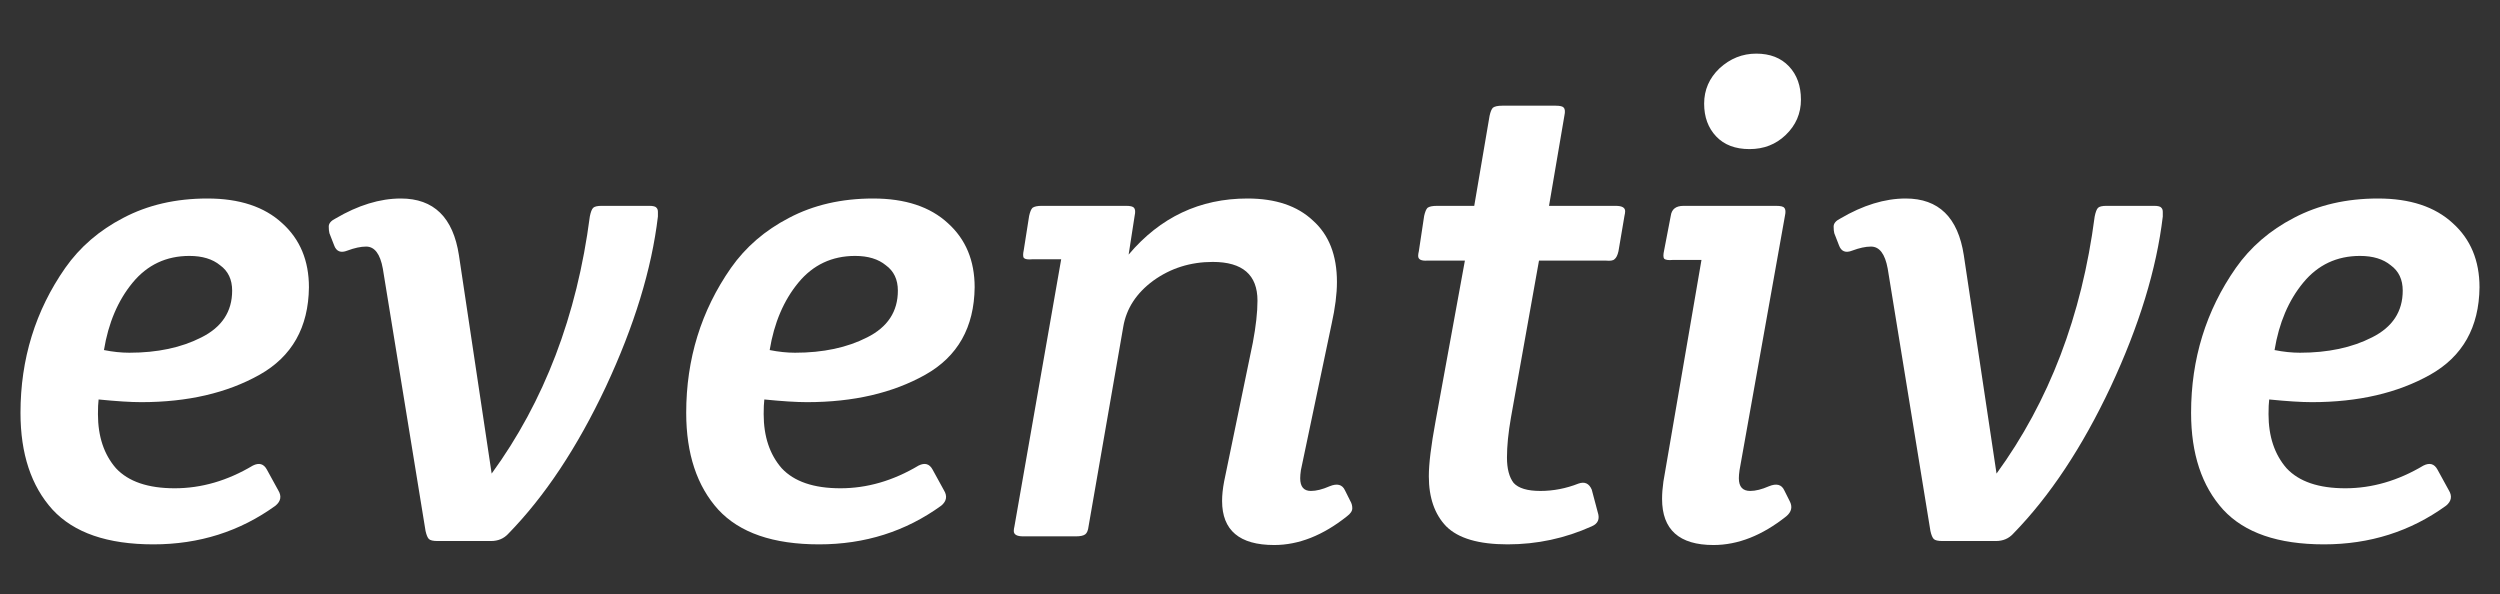 <svg width="122" height="29" viewBox="0 0 122 29" fill="none" xmlns="http://www.w3.org/2000/svg">
<rect x="0" y="0" width="122" height="29" fill="#333333" stroke="none"/>
<path d="M119.371 24.675C117.634 25.935 115.646 26.565 113.409 26.565C111.171 26.565 109.531 26 108.489 24.87C107.446 23.719 106.925 22.144 106.925 20.146C106.925 17.518 107.652 15.161 109.108 13.076C109.825 12.055 110.77 11.24 111.942 10.632C113.137 10.002 114.506 9.687 116.048 9.687C117.612 9.687 118.828 10.089 119.697 10.893C120.566 11.675 121 12.717 121 14.021C120.979 15.975 120.175 17.398 118.589 18.289C117.004 19.179 115.081 19.625 112.822 19.625C112.301 19.625 111.606 19.581 110.737 19.494C110.715 19.668 110.704 19.907 110.704 20.211C110.704 21.297 110.998 22.177 111.584 22.85C112.192 23.502 113.148 23.828 114.451 23.828C115.755 23.828 117.025 23.459 118.263 22.72C118.568 22.568 118.796 22.633 118.948 22.915L119.502 23.925C119.675 24.208 119.632 24.458 119.371 24.675ZM115.168 12.489C114.039 12.489 113.115 12.924 112.399 13.792C111.682 14.661 111.215 15.758 110.998 17.083C111.432 17.17 111.845 17.213 112.236 17.213C113.604 17.213 114.777 16.964 115.755 16.464C116.754 15.964 117.253 15.204 117.253 14.183C117.253 13.64 117.058 13.228 116.667 12.945C116.298 12.641 115.798 12.489 115.168 12.489Z" fill="white"/>
<path d="M92.999 9.687C94.607 9.687 95.552 10.61 95.834 12.457L97.431 23.111C99.994 19.592 101.59 15.411 102.22 10.567C102.264 10.35 102.318 10.208 102.383 10.143C102.448 10.078 102.589 10.045 102.807 10.045H105.12C105.315 10.045 105.435 10.078 105.478 10.143C105.522 10.187 105.544 10.252 105.544 10.339C105.544 10.425 105.544 10.502 105.544 10.567C105.239 13.13 104.392 15.899 103.002 18.875C101.612 21.829 100.026 24.219 98.245 26.043C98.028 26.282 97.746 26.402 97.398 26.402H94.791C94.574 26.402 94.433 26.369 94.368 26.304C94.303 26.239 94.248 26.108 94.205 25.913L92.12 13.108C91.989 12.391 91.718 12.033 91.305 12.033C91.044 12.033 90.74 12.098 90.393 12.228C90.067 12.359 89.85 12.272 89.741 11.968L89.513 11.381C89.491 11.294 89.481 11.186 89.481 11.056C89.481 10.903 89.589 10.773 89.806 10.665C90.914 10.013 91.978 9.687 92.999 9.687Z" fill="white"/>
<path d="M82.152 10.046H86.681C86.898 10.046 87.028 10.078 87.072 10.143C87.137 10.208 87.148 10.339 87.105 10.534L84.889 22.948C84.867 23.1 84.856 23.23 84.856 23.339C84.856 23.752 85.041 23.958 85.41 23.958C85.671 23.958 85.975 23.882 86.323 23.73C86.692 23.578 86.942 23.643 87.072 23.926L87.333 24.447C87.485 24.729 87.43 24.979 87.17 25.196C85.997 26.13 84.813 26.597 83.618 26.597C81.946 26.597 81.109 25.848 81.109 24.349C81.109 24.088 81.131 23.806 81.174 23.502L83.032 12.685H81.631C81.413 12.706 81.272 12.685 81.207 12.62C81.164 12.554 81.164 12.424 81.207 12.229L81.533 10.534C81.576 10.208 81.783 10.046 82.152 10.046ZM87.886 4.865C87.886 5.538 87.637 6.114 87.137 6.592C86.659 7.048 86.073 7.276 85.378 7.276C84.683 7.276 84.139 7.07 83.749 6.657C83.358 6.244 83.162 5.712 83.162 5.06C83.162 4.387 83.412 3.811 83.912 3.334C84.433 2.856 85.03 2.617 85.704 2.617C86.377 2.617 86.909 2.823 87.3 3.236C87.691 3.648 87.886 4.192 87.886 4.865Z" fill="white"/>
<path d="M78.85 10.046C79.154 10.046 79.307 10.132 79.307 10.306C79.307 10.371 79.296 10.447 79.274 10.534L78.981 12.261C78.937 12.457 78.872 12.587 78.785 12.652C78.72 12.717 78.579 12.739 78.362 12.717H75.103L73.735 20.374C73.605 21.113 73.54 21.764 73.54 22.329C73.54 22.872 73.648 23.285 73.865 23.567C74.104 23.828 74.539 23.958 75.169 23.958C75.799 23.958 76.418 23.839 77.026 23.6C77.33 23.491 77.547 23.589 77.677 23.893L77.971 25.001C78.079 25.327 77.982 25.555 77.677 25.685C76.374 26.272 75.006 26.565 73.572 26.565C72.16 26.565 71.161 26.272 70.575 25.685C70.01 25.099 69.727 24.284 69.727 23.241C69.727 22.633 69.836 21.743 70.053 20.57L71.487 12.717H69.662C69.358 12.739 69.206 12.663 69.206 12.489C69.206 12.424 69.217 12.348 69.239 12.261L69.499 10.534C69.543 10.339 69.597 10.209 69.662 10.143C69.749 10.078 69.901 10.046 70.118 10.046H71.943L72.692 5.647C72.736 5.451 72.79 5.321 72.855 5.256C72.942 5.191 73.094 5.158 73.311 5.158H75.918C76.135 5.158 76.266 5.191 76.309 5.256C76.374 5.321 76.385 5.451 76.342 5.647L75.592 10.046H78.85Z" fill="white"/>
<path d="M49.929 26.174C49.625 26.174 49.473 26.087 49.473 25.913C49.473 25.848 49.483 25.772 49.505 25.685L51.786 12.652H50.385C50.168 12.674 50.027 12.652 49.961 12.587C49.918 12.522 49.918 12.391 49.961 12.196L50.222 10.534C50.266 10.339 50.32 10.208 50.385 10.143C50.472 10.078 50.624 10.045 50.841 10.045H54.947C55.164 10.045 55.294 10.078 55.337 10.143C55.403 10.208 55.413 10.339 55.37 10.534L55.077 12.424C56.619 10.599 58.552 9.687 60.877 9.687C62.245 9.687 63.309 10.045 64.07 10.762C64.852 11.457 65.243 12.457 65.243 13.76C65.243 14.346 65.156 15.03 64.982 15.812L63.483 22.948C63.461 23.1 63.45 23.23 63.45 23.339C63.45 23.752 63.624 23.958 63.972 23.958C64.233 23.958 64.537 23.882 64.884 23.73C65.253 23.578 65.503 23.643 65.633 23.925L65.894 24.447C65.959 24.555 65.992 24.675 65.992 24.805C65.992 24.936 65.905 25.066 65.731 25.196C64.558 26.13 63.374 26.597 62.18 26.597C60.486 26.597 59.638 25.88 59.638 24.447C59.638 24.164 59.671 23.849 59.736 23.502L61.137 16.725C61.289 15.921 61.365 15.237 61.365 14.672C61.365 13.412 60.638 12.782 59.182 12.782C58.096 12.782 57.13 13.086 56.282 13.695C55.457 14.303 54.968 15.052 54.816 15.943L53.122 25.685C53.1 25.88 53.046 26.011 52.959 26.076C52.872 26.141 52.72 26.174 52.503 26.174H49.929Z" fill="white"/>
<path d="M45.934 24.675C44.196 25.935 42.209 26.565 39.971 26.565C37.734 26.565 36.094 26 35.051 24.87C34.009 23.719 33.487 22.144 33.487 20.146C33.487 17.518 34.215 15.161 35.67 13.076C36.387 12.055 37.332 11.24 38.505 10.632C39.7 10.002 41.068 9.687 42.61 9.687C44.174 9.687 45.391 10.089 46.26 10.893C47.128 11.675 47.563 12.717 47.563 14.021C47.541 15.975 46.737 17.398 45.152 18.289C43.566 19.179 41.644 19.625 39.385 19.625C38.863 19.625 38.168 19.581 37.299 19.494C37.278 19.668 37.267 19.907 37.267 20.211C37.267 21.297 37.56 22.177 38.147 22.85C38.755 23.502 39.711 23.828 41.014 23.828C42.317 23.828 43.588 23.459 44.826 22.72C45.13 22.568 45.358 22.633 45.51 22.915L46.064 23.925C46.238 24.208 46.194 24.458 45.934 24.675ZM41.731 12.489C40.601 12.489 39.678 12.924 38.961 13.792C38.244 14.661 37.777 15.758 37.56 17.083C37.995 17.17 38.407 17.213 38.798 17.213C40.167 17.213 41.34 16.964 42.317 16.464C43.316 15.964 43.816 15.204 43.816 14.183C43.816 13.64 43.62 13.228 43.229 12.945C42.86 12.641 42.361 12.489 41.731 12.489Z" fill="white"/>
<path d="M19.562 9.687C21.169 9.687 22.114 10.61 22.396 12.457L23.993 23.111C26.556 19.592 28.153 15.411 28.783 10.567C28.826 10.35 28.88 10.208 28.946 10.143C29.011 10.078 29.152 10.045 29.369 10.045H31.683C31.878 10.045 31.997 10.078 32.041 10.143C32.084 10.187 32.106 10.252 32.106 10.339C32.106 10.425 32.106 10.502 32.106 10.567C31.802 13.13 30.955 15.899 29.565 18.875C28.174 21.829 26.589 24.219 24.808 26.043C24.59 26.282 24.308 26.402 23.96 26.402H21.354C21.137 26.402 20.995 26.369 20.93 26.304C20.865 26.239 20.811 26.108 20.767 25.913L18.682 13.108C18.552 12.391 18.28 12.033 17.868 12.033C17.607 12.033 17.303 12.098 16.955 12.228C16.63 12.359 16.412 12.272 16.304 11.968L16.076 11.381C16.054 11.294 16.043 11.186 16.043 11.056C16.043 10.903 16.152 10.773 16.369 10.665C17.477 10.013 18.541 9.687 19.562 9.687Z" fill="white"/>
<path d="M13.447 24.675C11.709 25.935 9.721 26.565 7.484 26.565C5.247 26.565 3.607 26 2.564 24.87C1.521 23.719 1 22.144 1 20.146C1 17.518 1.728 15.161 3.183 13.076C3.9 12.055 4.845 11.24 6.018 10.632C7.212 10.002 8.581 9.687 10.123 9.687C11.687 9.687 12.903 10.089 13.772 10.893C14.641 11.675 15.076 12.717 15.076 14.021C15.054 15.975 14.25 17.398 12.665 18.289C11.079 19.179 9.156 19.625 6.897 19.625C6.376 19.625 5.681 19.581 4.812 19.494C4.79 19.668 4.78 19.907 4.78 20.211C4.78 21.297 5.073 22.177 5.659 22.85C6.267 23.502 7.223 23.828 8.527 23.828C9.83 23.828 11.101 23.459 12.339 22.72C12.643 22.568 12.871 22.633 13.023 22.915L13.577 23.925C13.751 24.208 13.707 24.458 13.447 24.675ZM9.243 12.489C8.114 12.489 7.191 12.924 6.474 13.792C5.757 14.661 5.29 15.758 5.073 17.083C5.507 17.17 5.92 17.213 6.311 17.213C7.679 17.213 8.852 16.964 9.83 16.464C10.829 15.964 11.329 15.204 11.329 14.183C11.329 13.64 11.133 13.228 10.742 12.945C10.373 12.641 9.873 12.489 9.243 12.489Z" fill="white"/>
</svg>

